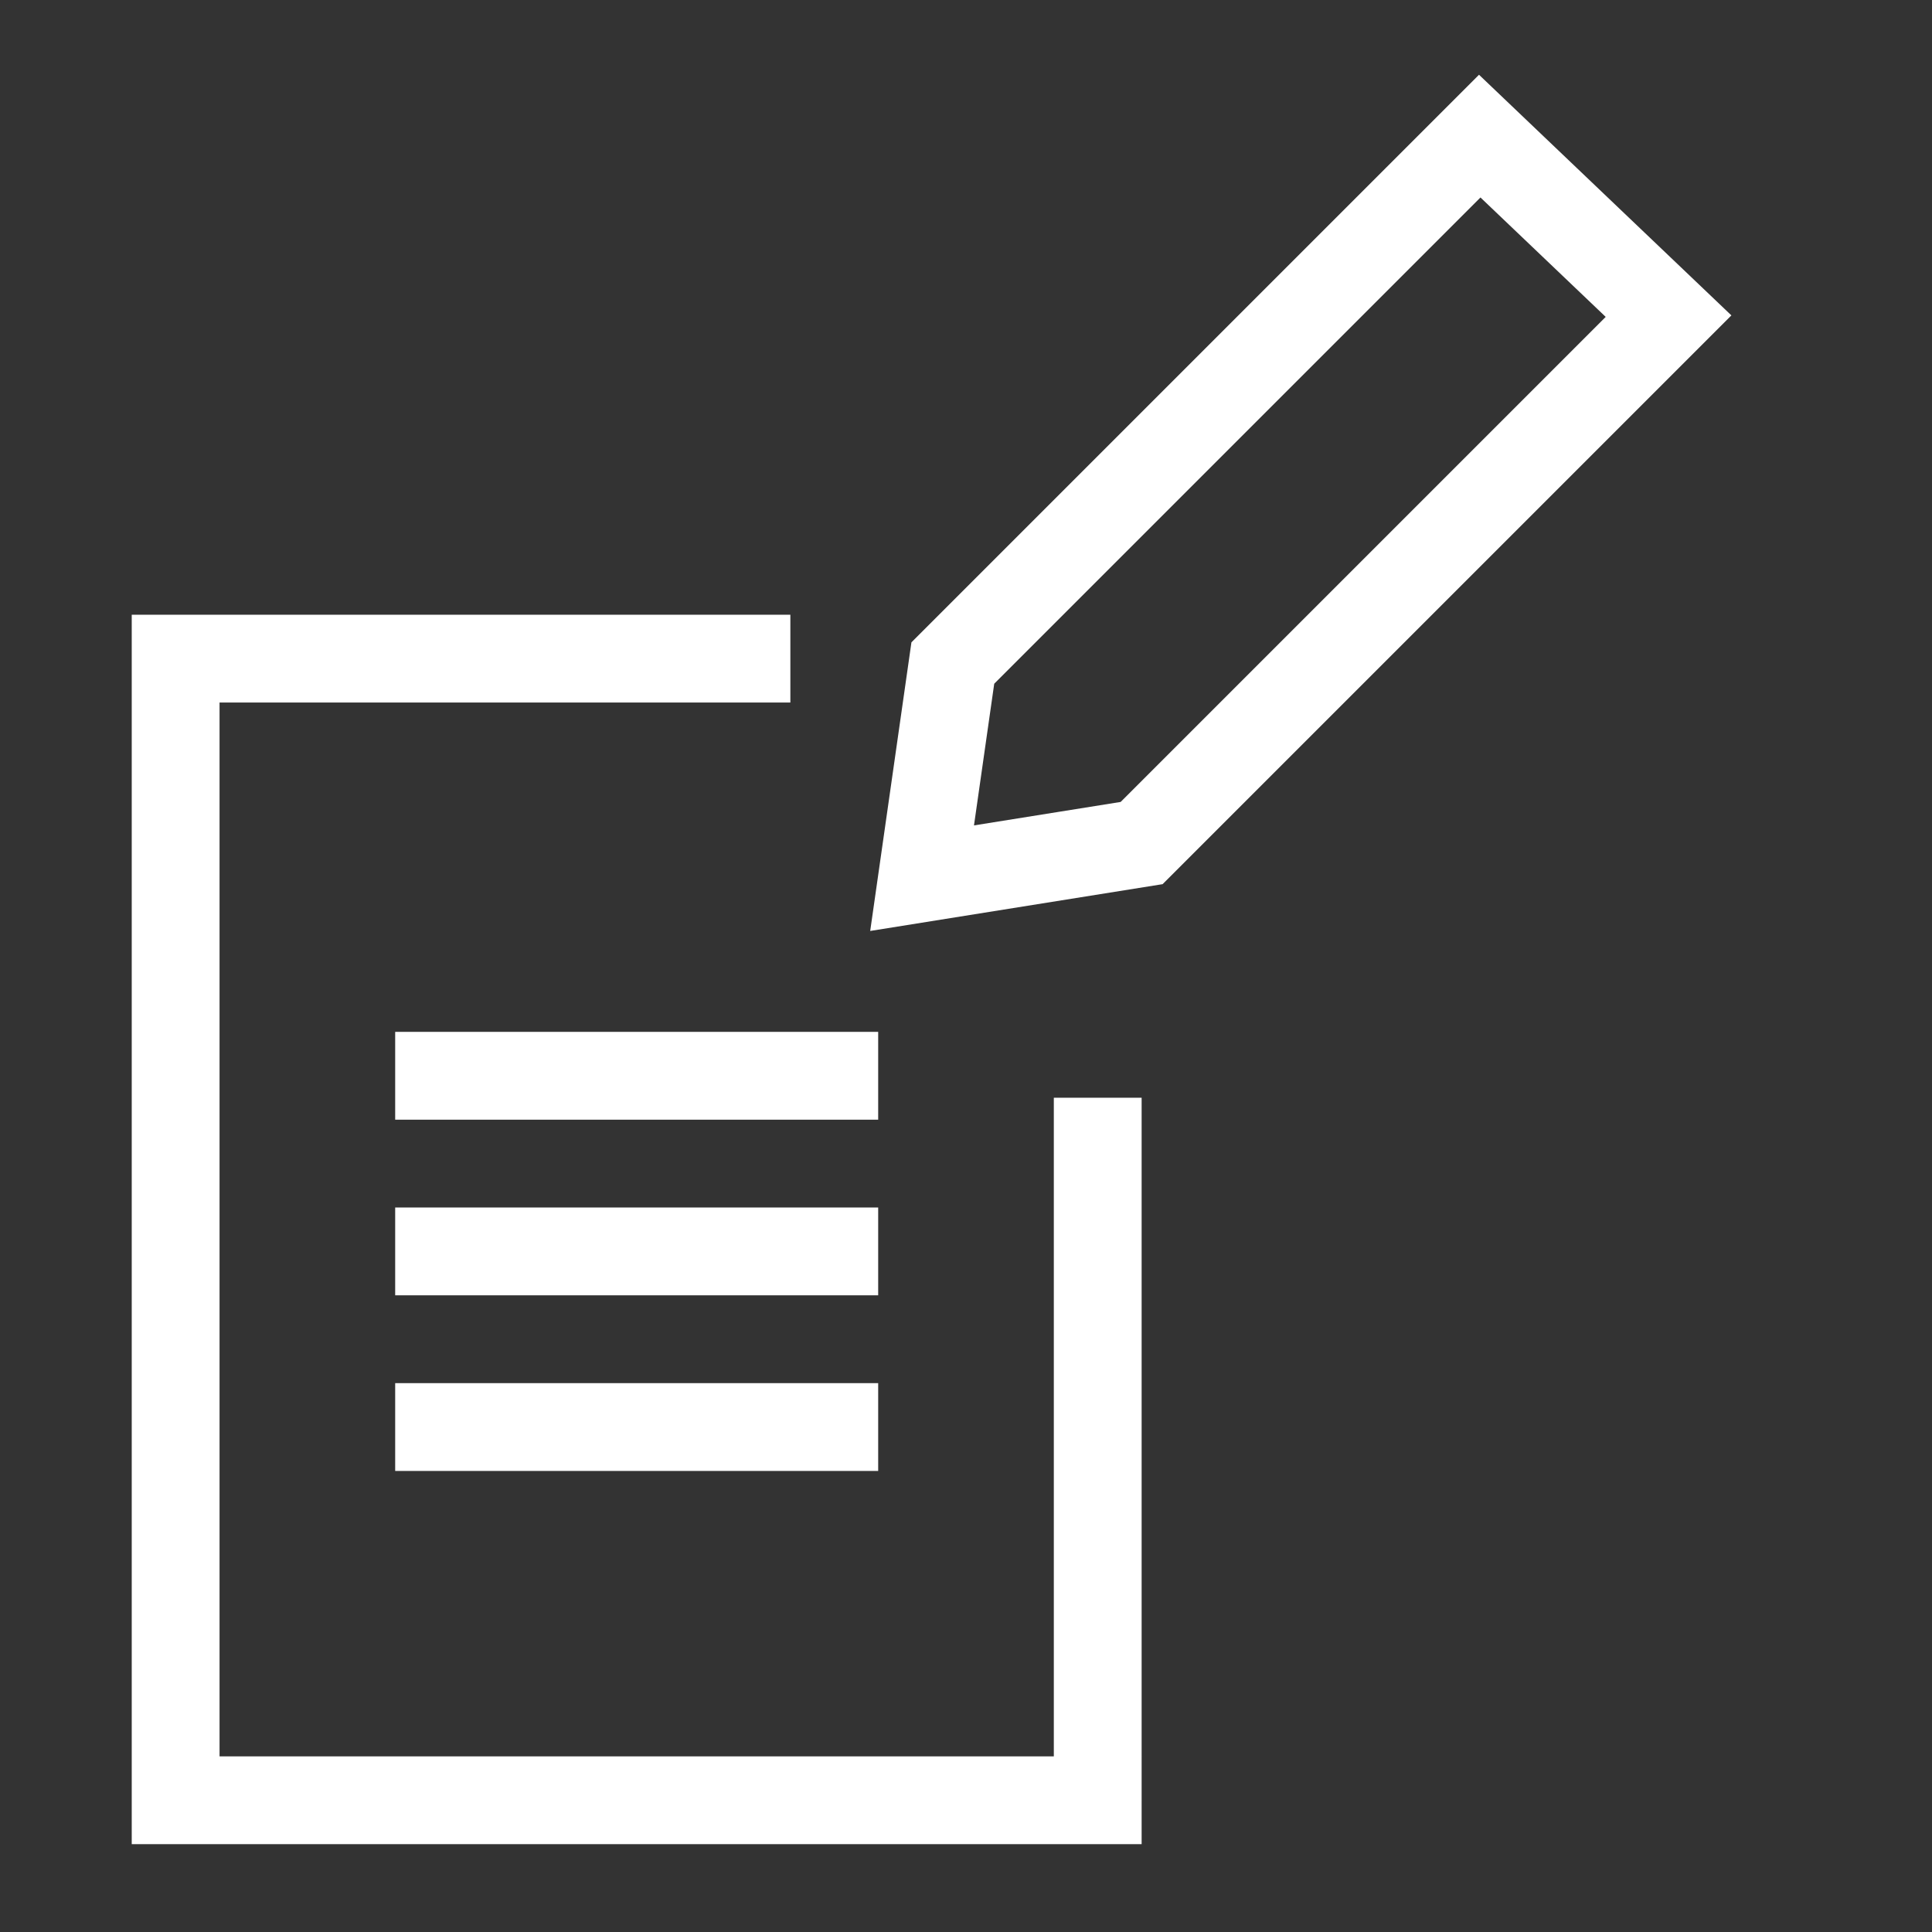<?xml version="1.0" encoding="utf-8"?>
<!-- Generator: Adobe Illustrator 18.1.1, SVG Export Plug-In . SVG Version: 6.00 Build 0)  -->
<svg version="1.1" id="Layer_1" xmlns="http://www.w3.org/2000/svg" xmlns:xlink="http://www.w3.org/1999/xlink" x="0px" y="0px"
	 viewBox="0 0 44 44" enable-background="new 0 0 44 44" xml:space="preserve">
<rect x="0" y="0" width="44" height="44" fill="#333333" stroke="none"/>
<path fill-rule="evenodd" clip-rule="evenodd" fill="none" stroke="#FFFFFF" stroke-width="2" d="M18,15H4v26h21V25"/>
<path fill-rule="evenodd" clip-rule="evenodd" fill="none" stroke="#FFFFFF" stroke-width="2" d="M21,20l0.7-4.9l12-12L38,7.2
	l-12,12L21,20z"/>
<line fill="none" stroke="#FFFFFF" stroke-width="2" stroke-miterlimit="10" x1="9" y1="24.5" x2="20" y2="24.5"/>
<line fill="none" stroke="#FFFFFF" stroke-width="2" stroke-miterlimit="10" x1="9" y1="28.5" x2="20" y2="28.5"/>
<line fill="none" stroke="#FFFFFF" stroke-width="2" stroke-miterlimit="10" x1="9" y1="32.5" x2="20" y2="32.5"/>
</svg>
